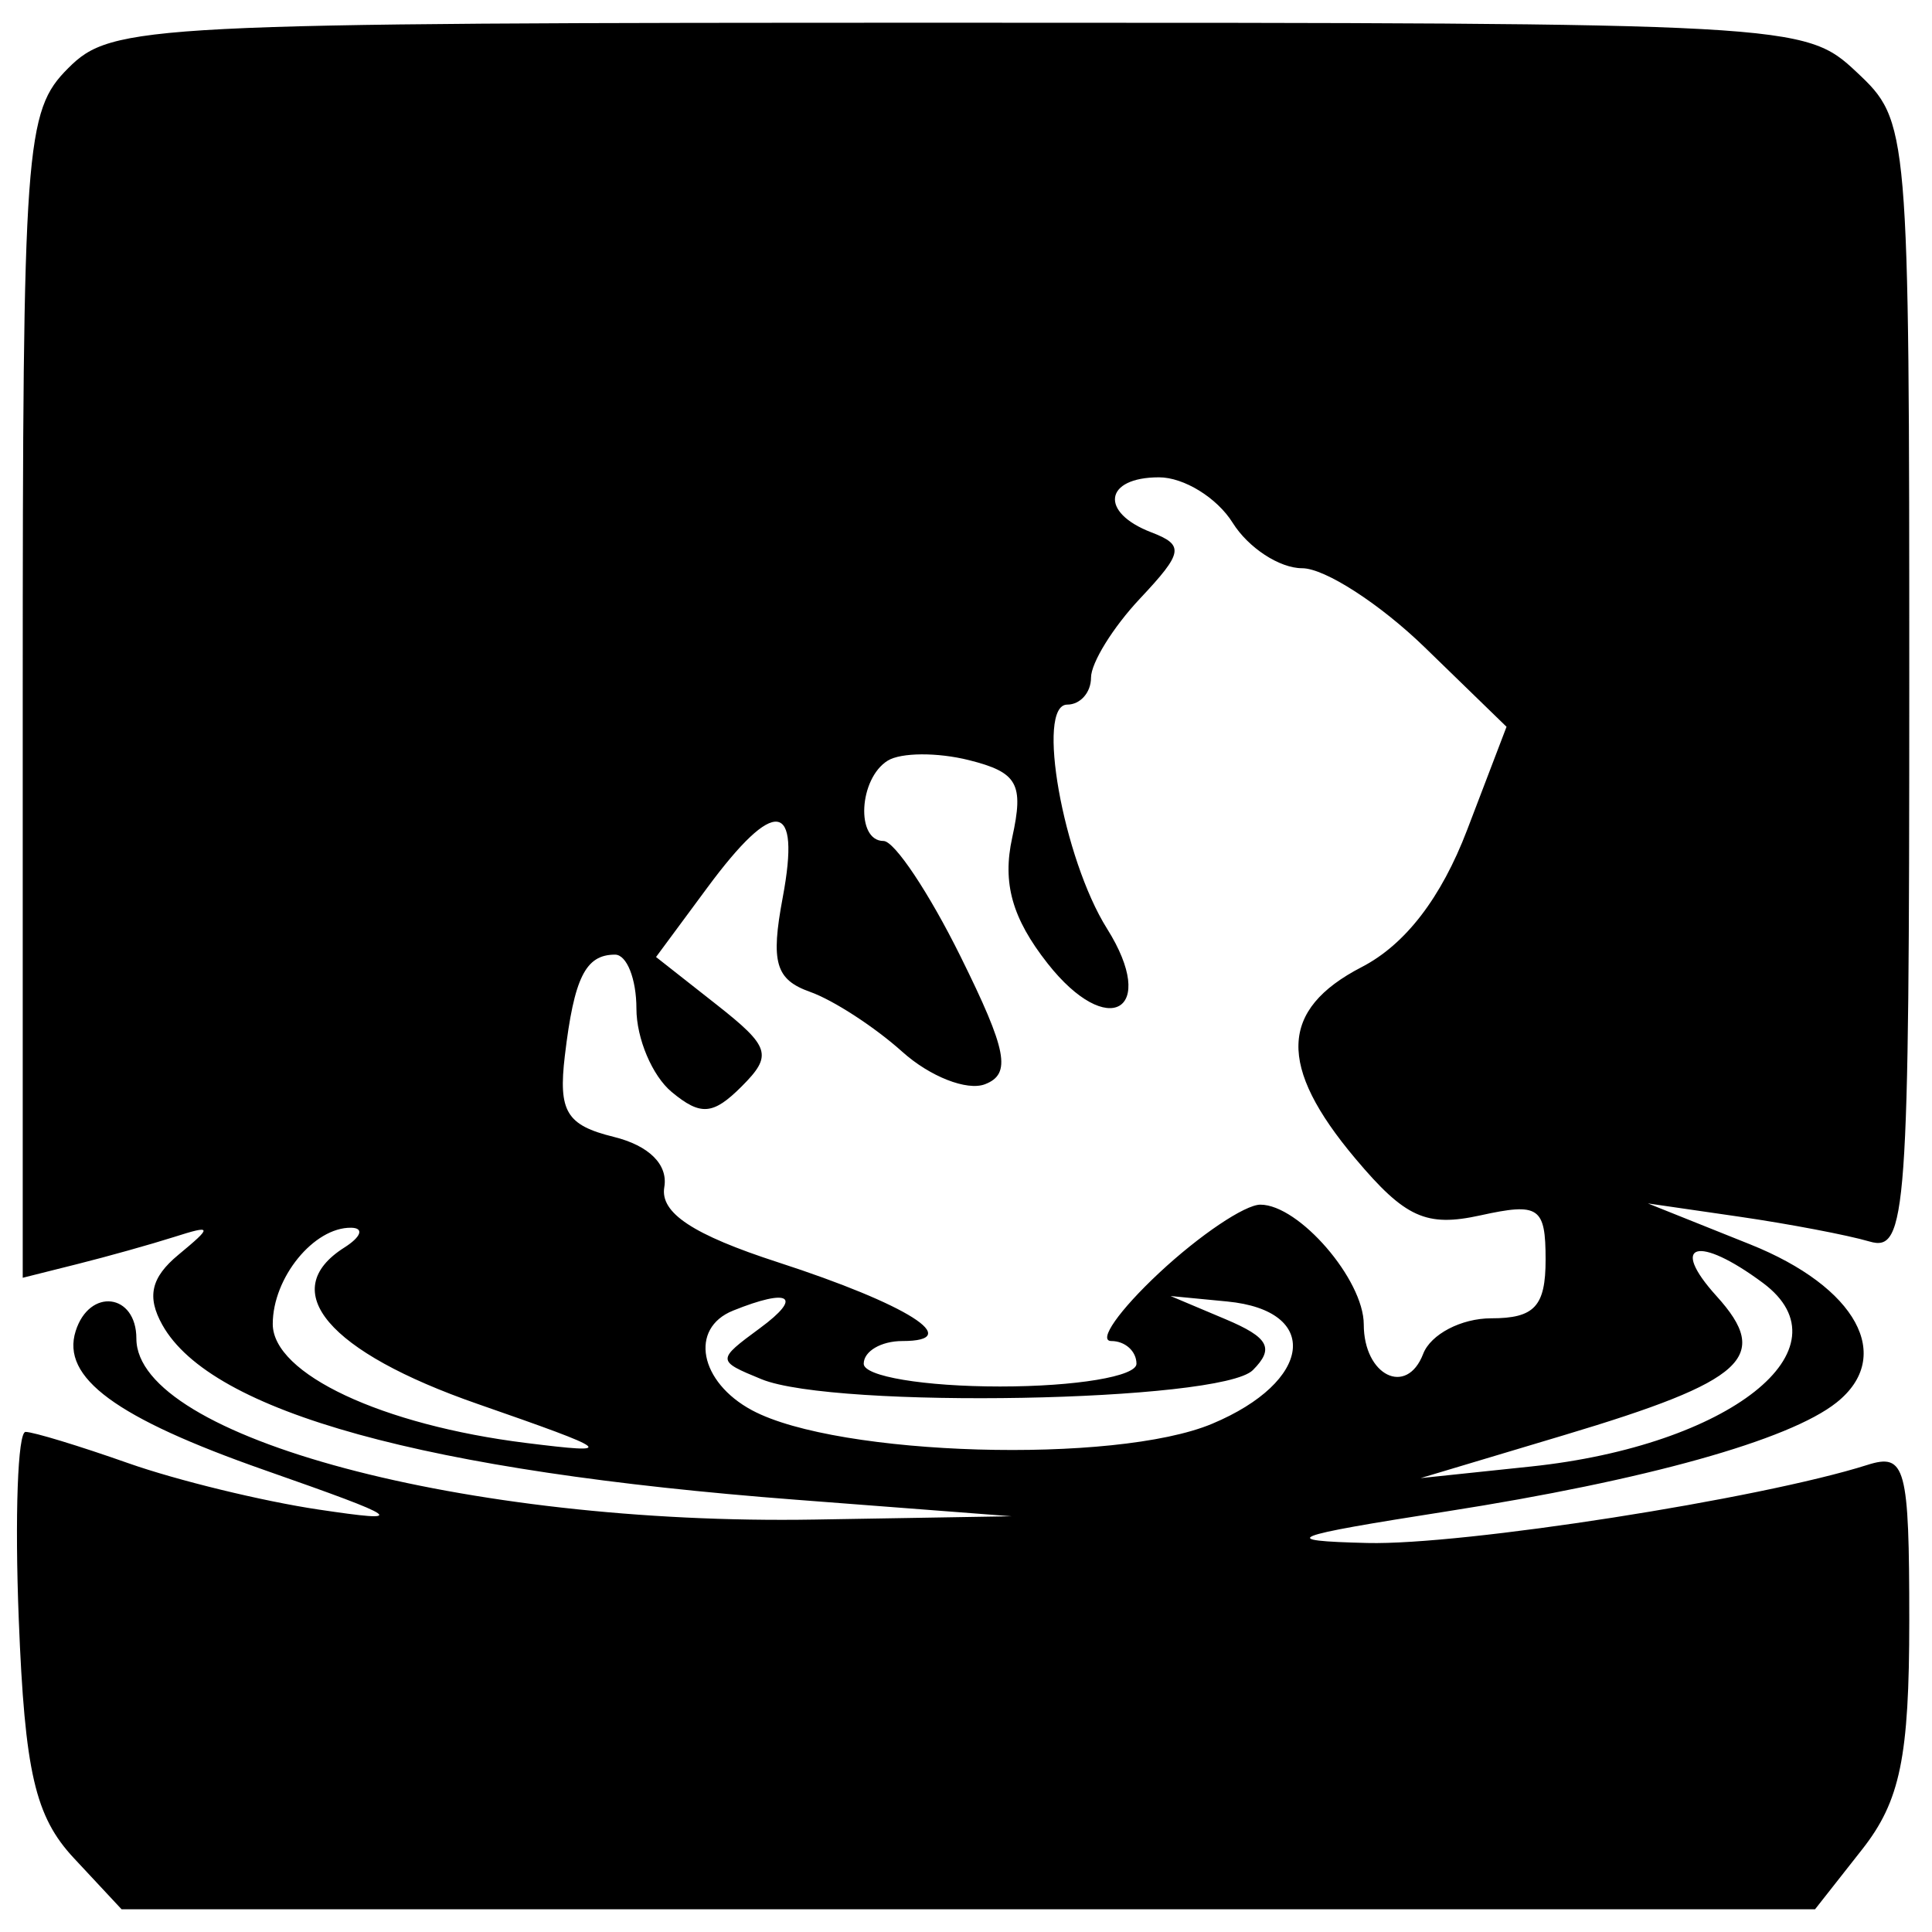 <?xml version="1.0" standalone="no"?>
   <!DOCTYPE svg PUBLIC "-//W3C//DTD SVG 1.1//EN" "http://www.w3.org/Graphics/SVG/1.1/DTD/svg11.dtd"><svg id="svg" version="1.1" width="340" height="340" xmlns="http://www.w3.org/2000/svg"><path d="M12.000 12.000 C 4.417 19.583,4.000 25.333,4.000 122.434 L 4.000 224.867 13.628 222.451 C 18.924 221.122,26.574 218.979,30.628 217.691 C 37.390 215.541,37.452 215.802,31.375 220.840 C 26.574 224.821,25.802 228.215,28.574 233.167 C 37.169 248.526,74.846 258.925,140.000 263.922 L 178.000 266.836 143.352 267.418 C 82.110 268.447,24.000 252.937,24.000 235.564 C 24.000 227.601,15.737 226.585,13.315 234.250 C 10.729 242.435,20.383 249.537,46.578 258.719 C 71.031 267.291,72.057 268.042,56.053 265.654 C 46.182 264.182,31.106 260.507,22.550 257.488 C 13.994 254.470,5.870 251.996,4.497 251.991 C 3.124 251.985,2.587 266.835,3.303 284.991 C 4.364 311.850,6.171 319.677,13.001 327.000 L 21.395 336.000 170.407 336.000 L 319.419 336.000 327.710 325.461 C 334.408 316.945,336.000 309.211,336.000 285.191 C 336.000 258.098,335.344 255.669,328.609 257.807 C 309.779 263.783,257.447 271.955,240.648 271.541 C 224.601 271.147,226.549 270.371,254.611 265.980 C 289.646 260.498,314.854 253.459,323.193 246.829 C 333.408 238.707,326.742 226.492,308.000 218.988 L 290.000 211.781 306.000 214.104 C 314.800 215.381,325.150 217.352,329.000 218.483 C 335.534 220.402,336.000 213.914,336.000 120.967 C 336.000 22.057,335.938 21.337,326.742 12.697 C 317.580 4.089,315.954 4.000,168.742 4.000 C 25.333 4.000,19.713 4.287,12.000 12.000 M216.928 92.000 C 219.676 96.400,225.181 100.000,229.160 100.000 C 233.140 100.000,242.860 106.278,250.761 113.950 L 265.125 127.901 258.199 146.035 C 253.623 158.018,247.325 166.212,239.637 170.188 C 225.147 177.681,224.819 187.606,238.526 203.895 C 247.280 214.300,250.983 215.981,260.526 213.885 C 270.844 211.618,272.000 212.404,272.000 221.682 C 272.000 229.898,270.050 232.000,262.428 232.000 C 257.163 232.000,251.776 234.814,250.456 238.254 C 247.552 245.822,240.000 242.084,240.000 233.079 C 240.000 225.206,228.600 212.000,221.803 212.000 C 219.077 212.000,211.065 217.400,204.000 224.000 C 196.935 230.600,193.144 236.000,195.577 236.000 C 198.010 236.000,200.000 237.800,200.000 240.000 C 200.000 242.222,189.333 244.000,176.000 244.000 C 162.667 244.000,152.000 242.222,152.000 240.000 C 152.000 237.800,155.060 236.000,158.800 236.000 C 169.933 236.000,159.744 229.549,136.906 222.139 C 121.933 217.281,116.129 213.443,116.906 208.913 C 117.586 204.946,114.216 201.599,108.000 200.068 C 99.686 198.019,98.236 195.615,99.402 185.802 C 101.037 172.042,103.043 168.000,108.236 168.000 C 110.306 168.000,112.000 172.280,112.000 177.510 C 112.000 182.741,114.790 189.336,118.201 192.167 C 123.303 196.401,125.485 196.229,130.518 191.196 C 136.007 185.708,135.547 184.225,126.043 176.749 L 115.452 168.417 124.478 156.209 C 136.349 140.152,140.970 140.761,137.744 157.958 C 135.603 169.369,136.483 172.397,142.563 174.554 C 146.653 176.005,153.958 180.752,158.796 185.102 C 163.635 189.453,170.177 192.021,173.335 190.809 C 178.031 189.007,177.246 184.908,169.029 168.303 C 163.502 157.136,157.410 148.000,155.490 148.000 C 150.565 148.000,151.138 137.005,156.227 133.859 C 158.552 132.423,164.981 132.383,170.513 133.771 C 179.090 135.924,180.211 137.932,178.130 147.410 C 176.373 155.410,178.118 161.614,184.359 169.548 C 195.017 183.097,203.911 177.895,194.821 163.428 C 187.067 151.086,182.256 124.000,187.819 124.000 C 190.118 124.000,192.000 121.866,192.000 119.258 C 192.000 116.650,195.870 110.397,200.599 105.362 C 208.246 97.223,208.468 95.928,202.599 93.676 C 193.452 90.166,194.323 84.000,203.966 84.000 C 208.347 84.000,214.180 87.600,216.928 92.000 M60.606 219.541 C 48.592 227.154,57.737 237.908,84.000 247.051 C 108.051 255.423,108.696 255.940,92.609 253.941 C 67.206 250.785,48.000 241.771,48.000 233.004 C 48.000 224.851,55.237 215.966,61.800 216.061 C 64.110 216.095,63.573 217.661,60.606 219.541 M310.235 225.766 C 325.868 237.374,304.352 254.407,269.414 258.082 L 250.000 260.124 275.323 252.539 C 307.203 242.990,311.781 238.808,302.086 228.095 C 293.632 218.754,298.803 217.276,310.235 225.766 M133.765 233.714 C 126.097 239.358,126.099 239.470,134.000 242.714 C 146.817 247.978,214.875 246.725,220.478 241.122 C 224.315 237.285,223.291 235.373,215.678 232.162 L 206.000 228.080 215.959 229.040 C 232.542 230.639,231.001 243.152,213.308 250.563 C 196.262 257.704,147.464 256.276,132.365 248.195 C 123.084 243.228,121.270 233.768,129.000 230.649 C 138.994 226.616,141.350 228.132,133.765 233.714 " stroke="none" fill="black" fill-rule="evenodd"/></svg>